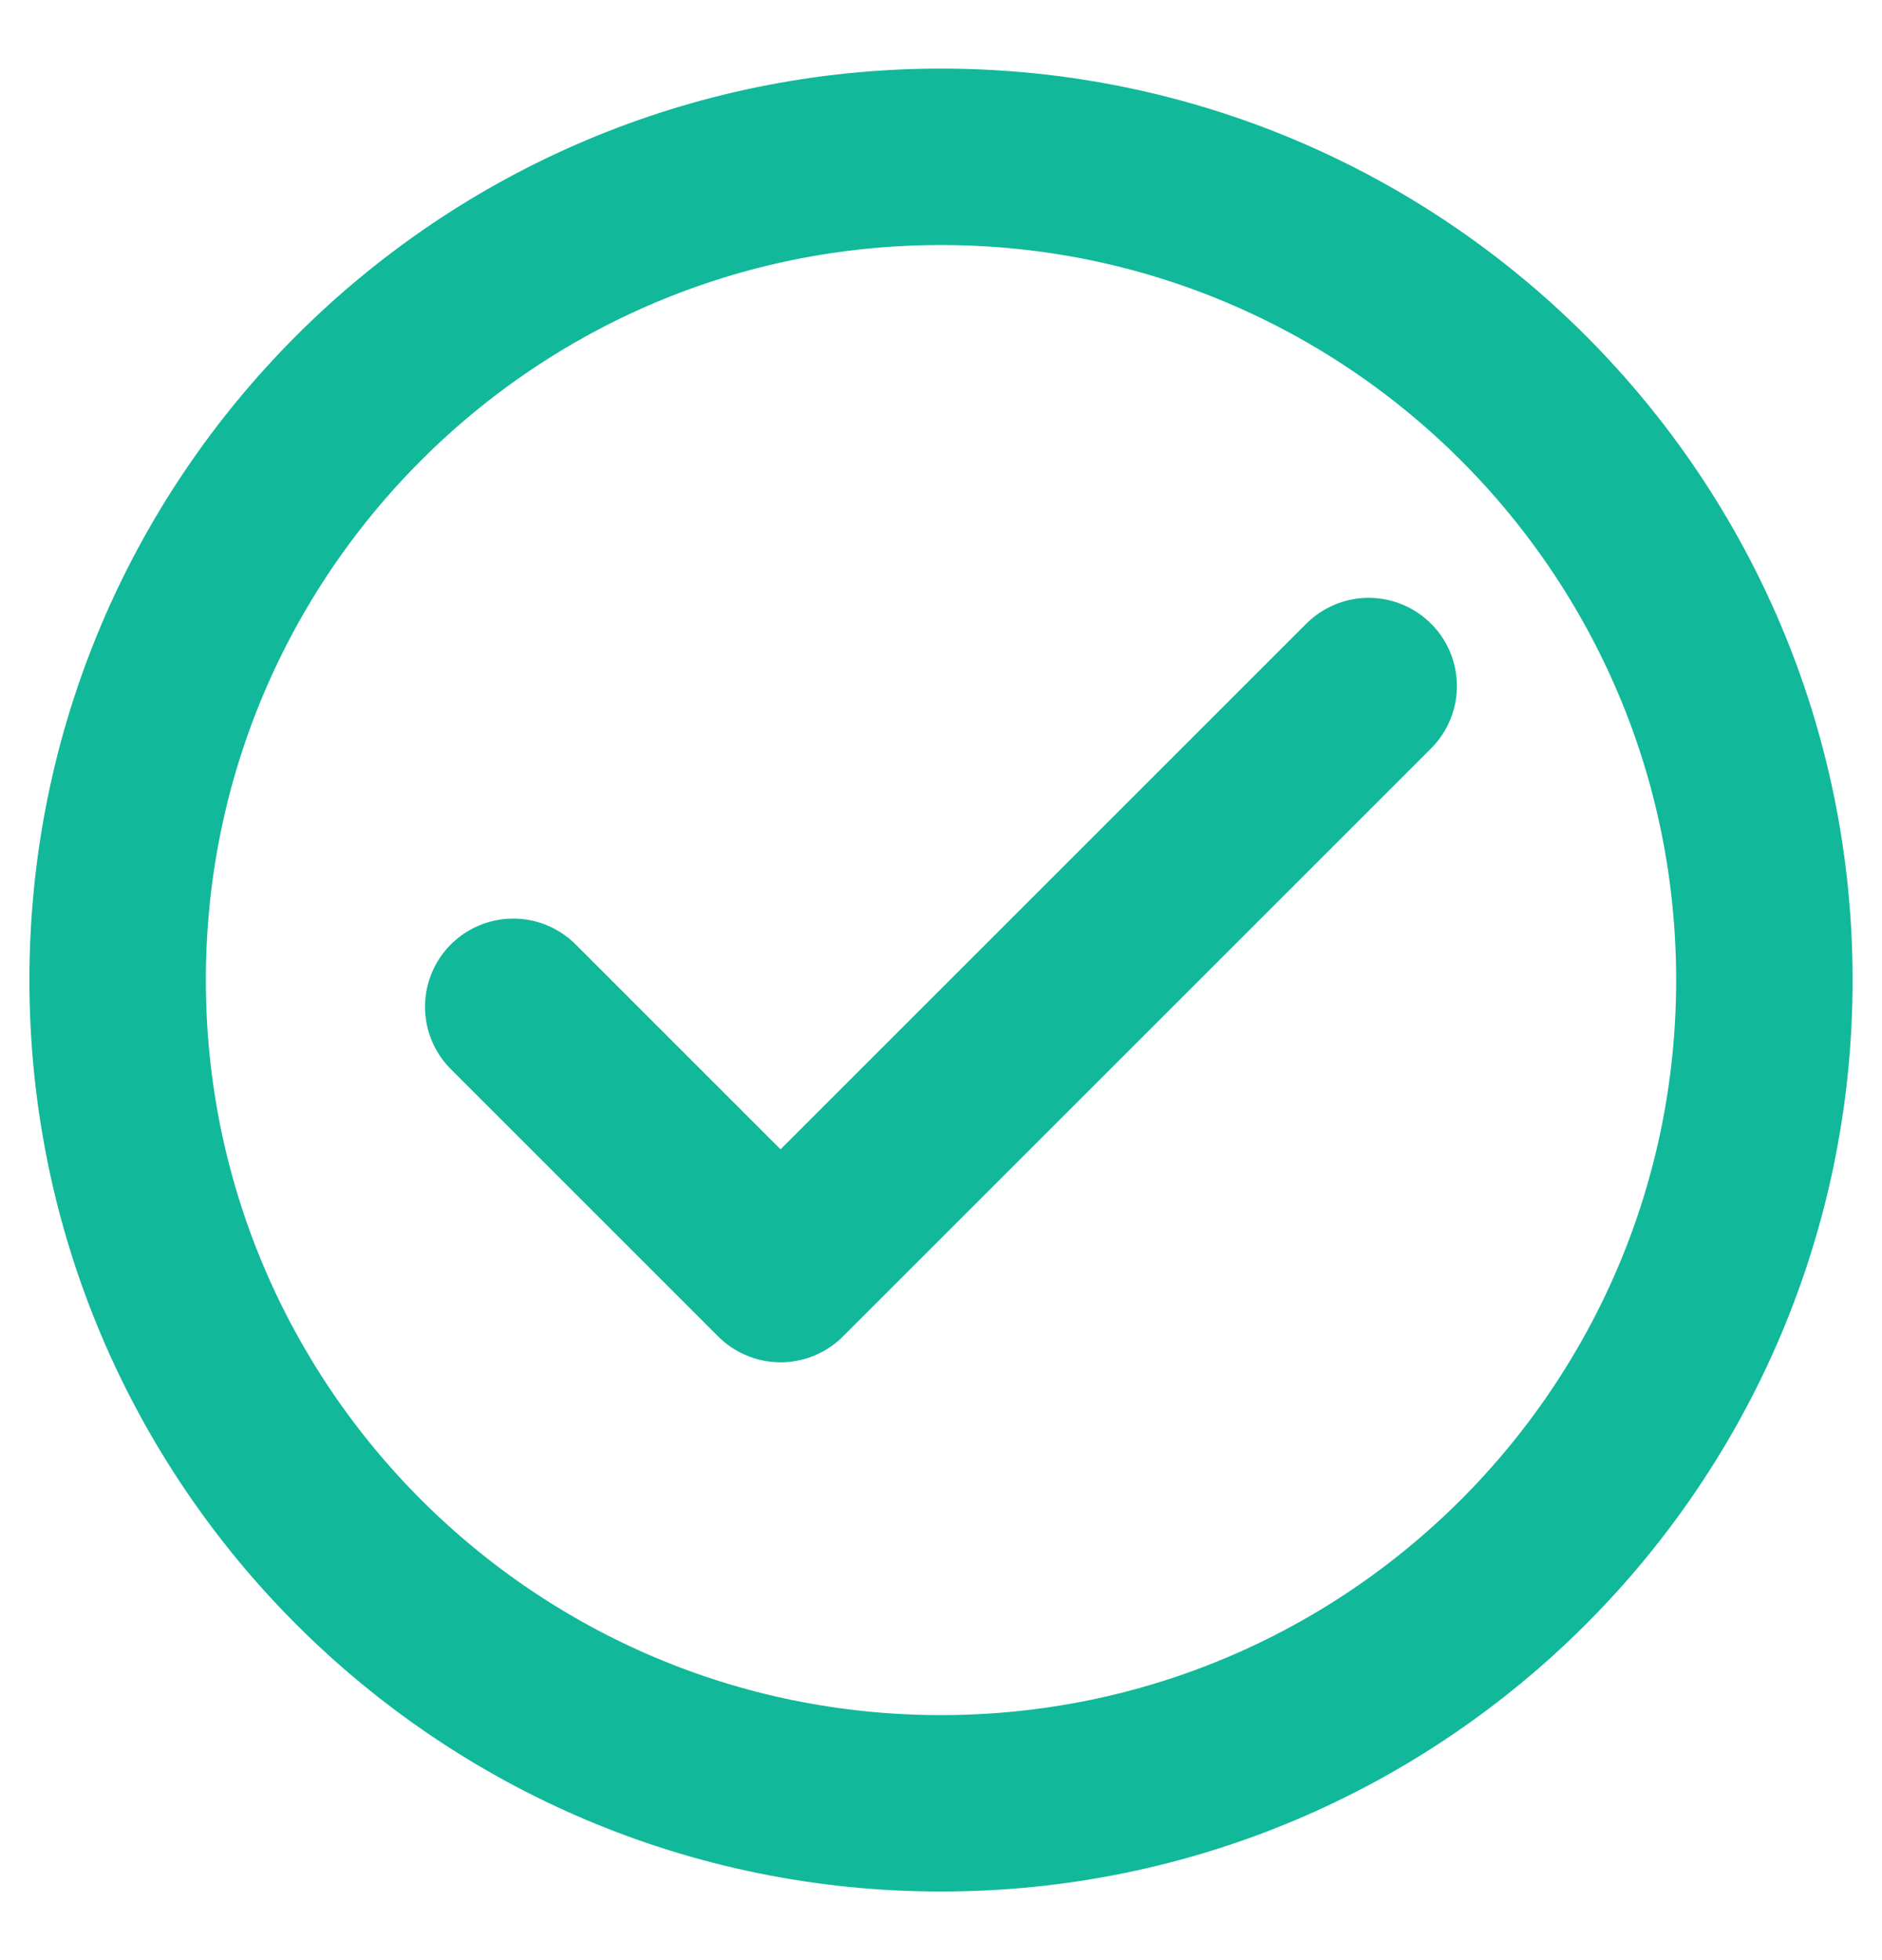 <svg width="24" height="25" viewBox="0 0 24 25" fill="none" xmlns="http://www.w3.org/2000/svg">
<g clip-path="url(#clip0_10833_4137)">
<g clip-path="url(#clip1_10833_4137)">
<path d="M12 23C17.799 23 22.5 18.299 22.5 12.5C22.5 6.701 17.799 2 12 2C6.201 2 1.5 6.701 1.5 12.5C1.5 18.299 6.201 23 12 23Z" stroke="#11B89A" stroke-width="2.25" stroke-linecap="round" stroke-linejoin="round"/>
<path d="M17.454 8.75L9.954 16.25L6.545 12.841" stroke="#11B89A" stroke-width="2.25" stroke-linecap="round" stroke-linejoin="round"/>
</g>
</g>
<defs>
<clipPath id="clip0_10833_4137">
<rect width="24" height="24" fill="white" transform="translate(0 0.5)"/>
</clipPath>
<clipPath id="clip1_10833_4137">
<rect width="24" height="24" fill="white" transform="translate(0 0.5)"/>
</clipPath>
</defs>
</svg>
